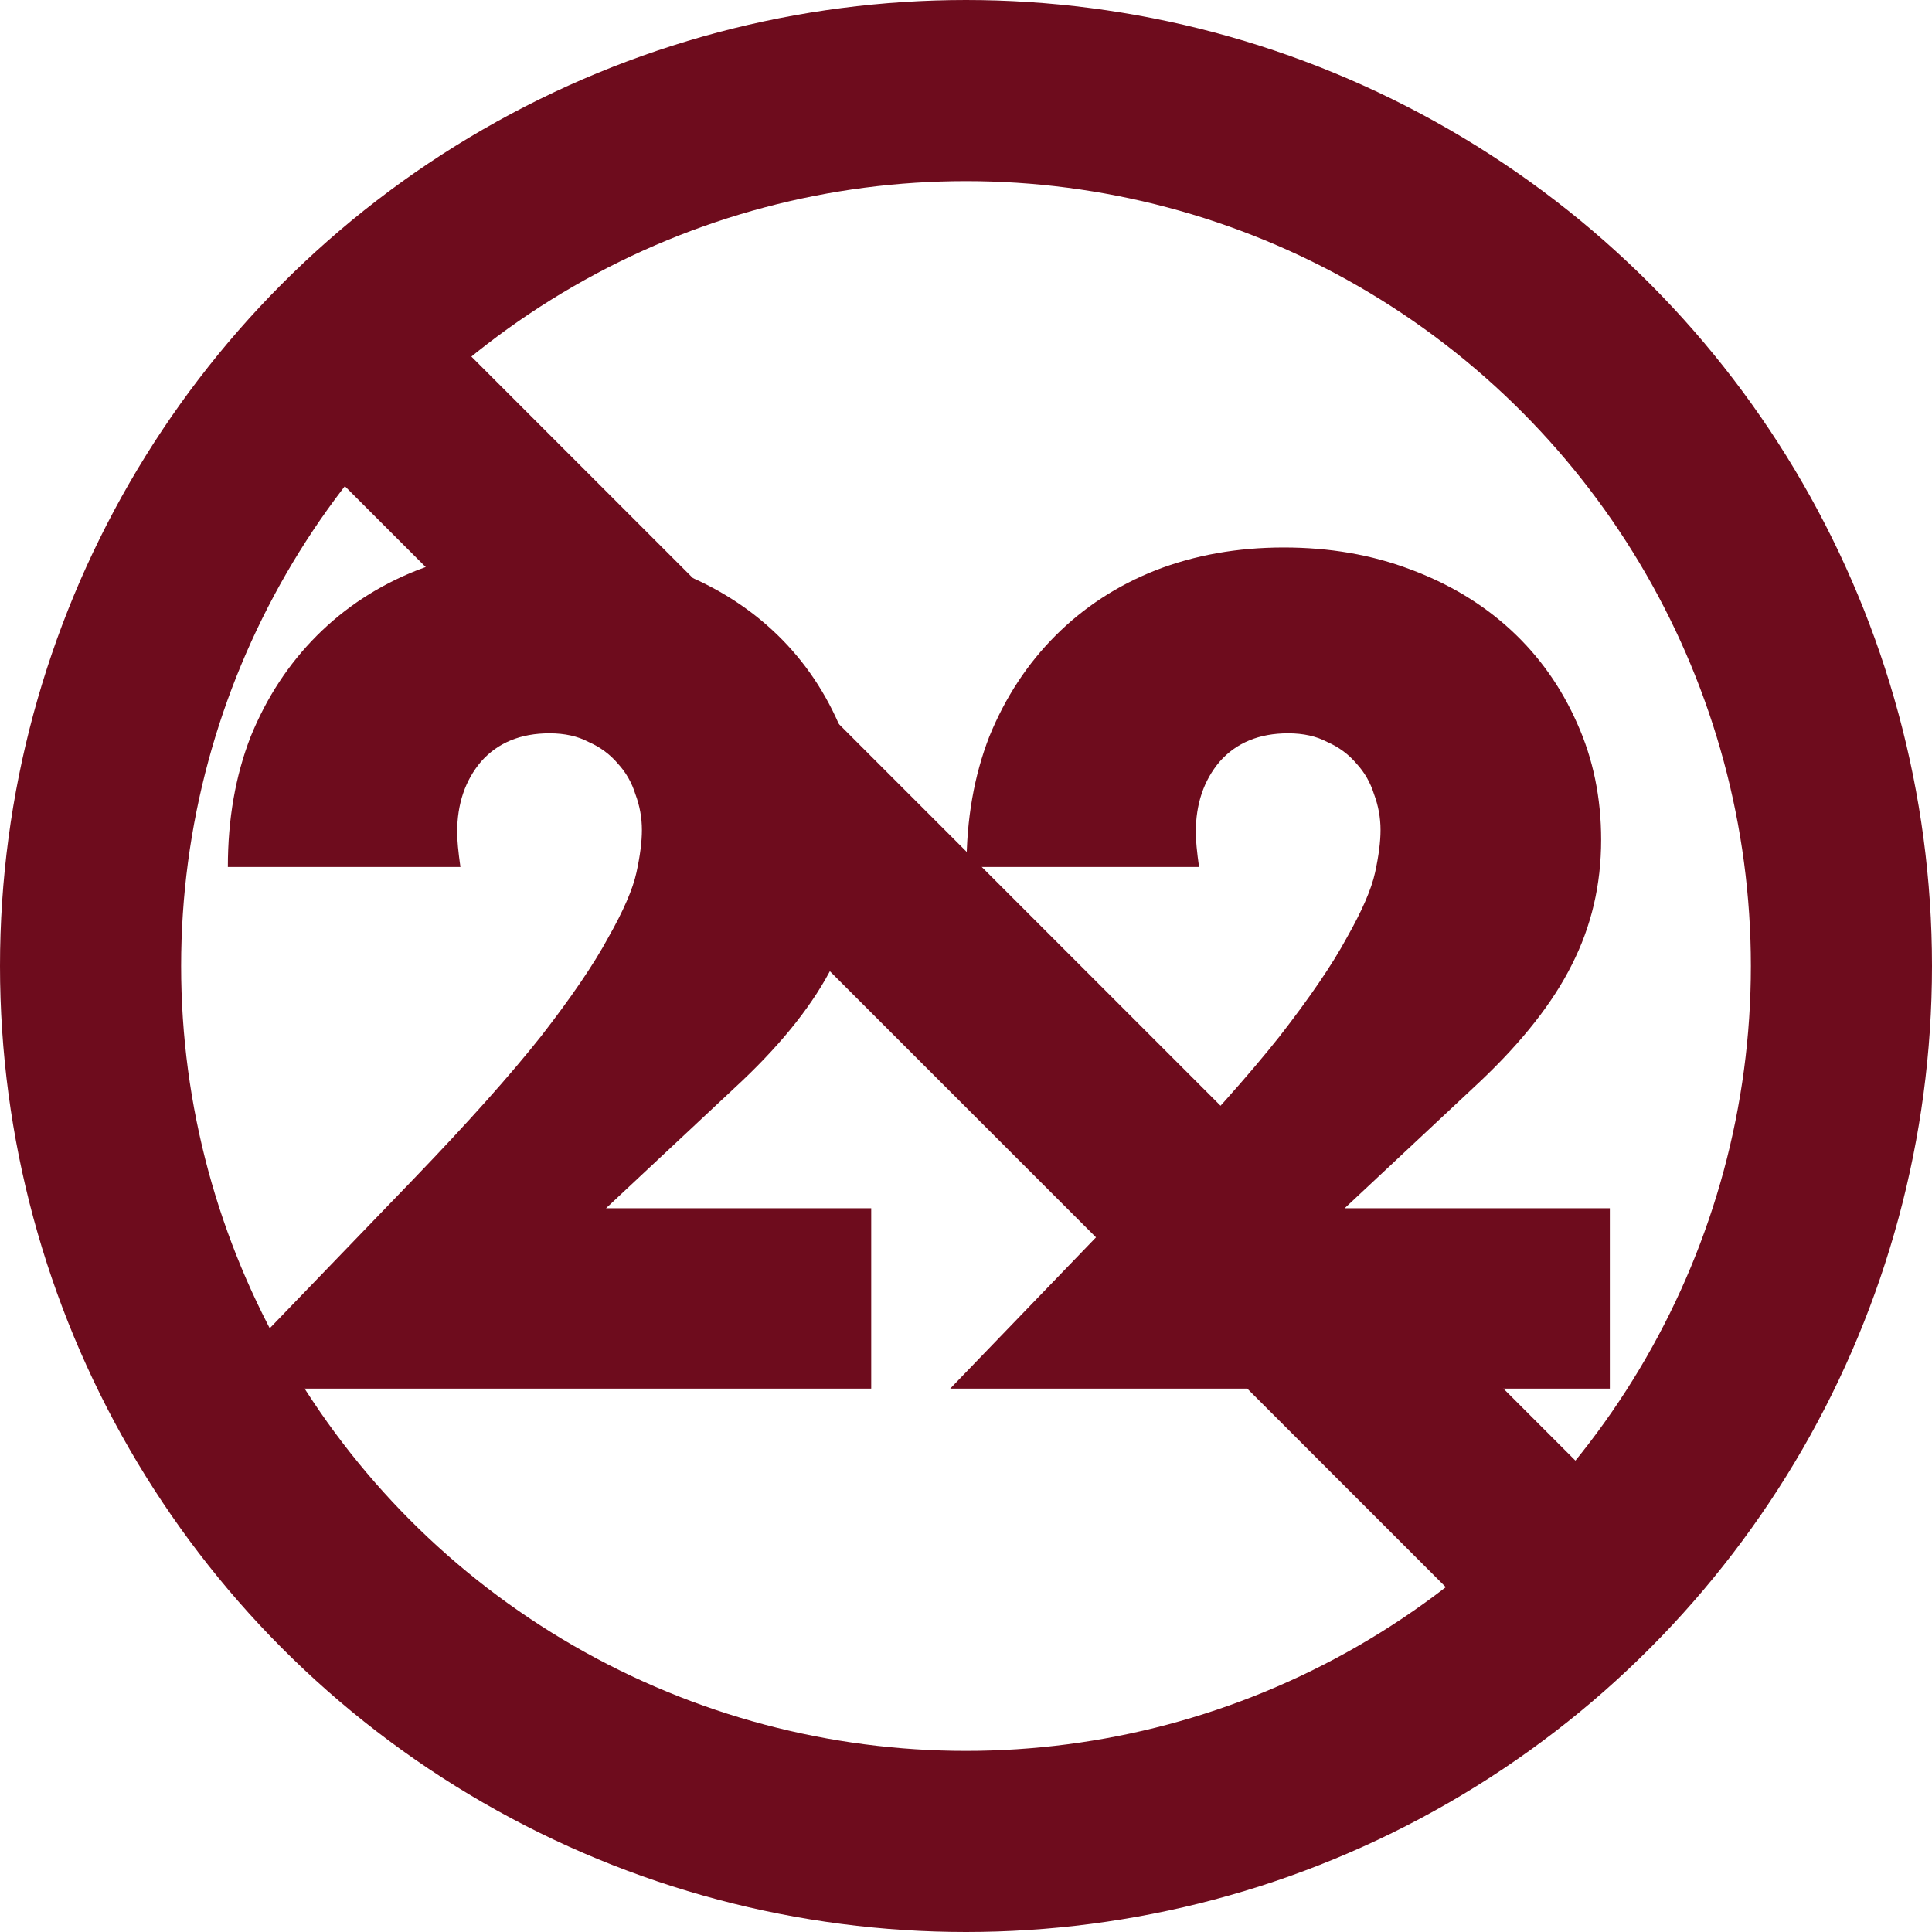 <?xml version="1.0" encoding="UTF-8"?>
<svg xmlns="http://www.w3.org/2000/svg" width="16" height="16" viewBox="0 0 16 16" fill="none">
  <circle cx="8" cy="8" r="7.25" stroke="#6E0C1D" stroke-width="1.5"></circle>
  <path d="M7.215 11.5H1.752L3.435 9.754C3.879 9.292 4.227 8.902 4.479 8.584C4.731 8.26 4.917 7.987 5.037 7.765C5.163 7.543 5.241 7.363 5.271 7.225C5.301 7.087 5.316 6.97 5.316 6.874C5.316 6.772 5.298 6.673 5.262 6.577C5.232 6.481 5.184 6.397 5.118 6.325C5.052 6.247 4.971 6.187 4.875 6.145C4.785 6.097 4.677 6.073 4.551 6.073C4.311 6.073 4.122 6.151 3.984 6.307C3.852 6.463 3.786 6.658 3.786 6.892C3.786 6.958 3.795 7.054 3.813 7.18H1.887C1.887 6.784 1.95 6.424 2.076 6.1C2.208 5.776 2.391 5.497 2.625 5.263C2.859 5.029 3.135 4.849 3.453 4.723C3.777 4.597 4.131 4.534 4.515 4.534C4.893 4.534 5.241 4.594 5.559 4.714C5.883 4.834 6.162 5.002 6.396 5.218C6.63 5.434 6.813 5.692 6.945 5.992C7.077 6.286 7.143 6.607 7.143 6.955C7.143 7.327 7.062 7.672 6.9 7.99C6.744 8.302 6.492 8.623 6.144 8.953L5.019 10.006H7.215V11.5Z" fill="#6E0C1D"></path>
  <path d="M13.332 11.5H7.869L9.552 9.754C9.996 9.292 10.344 8.902 10.596 8.584C10.848 8.26 11.034 7.987 11.154 7.765C11.28 7.543 11.358 7.363 11.388 7.225C11.418 7.087 11.433 6.97 11.433 6.874C11.433 6.772 11.415 6.673 11.379 6.577C11.349 6.481 11.301 6.397 11.235 6.325C11.169 6.247 11.088 6.187 10.992 6.145C10.902 6.097 10.794 6.073 10.668 6.073C10.428 6.073 10.239 6.151 10.101 6.307C9.969 6.463 9.903 6.658 9.903 6.892C9.903 6.958 9.912 7.054 9.93 7.18H8.004C8.004 6.784 8.067 6.424 8.193 6.1C8.325 5.776 8.508 5.497 8.742 5.263C8.976 5.029 9.252 4.849 9.57 4.723C9.894 4.597 10.248 4.534 10.632 4.534C11.01 4.534 11.358 4.594 11.676 4.714C12 4.834 12.279 5.002 12.513 5.218C12.747 5.434 12.93 5.692 13.062 5.992C13.194 6.286 13.26 6.607 13.26 6.955C13.26 7.327 13.179 7.672 13.017 7.99C12.861 8.302 12.609 8.623 12.261 8.953L11.136 10.006H13.332V11.5Z" fill="#6E0C1D"></path>
  <line x1="2.482" y1="2.592" x2="13.018" y2="13.128" stroke="#6E0C1D" stroke-width="1.5"></line>
</svg>
